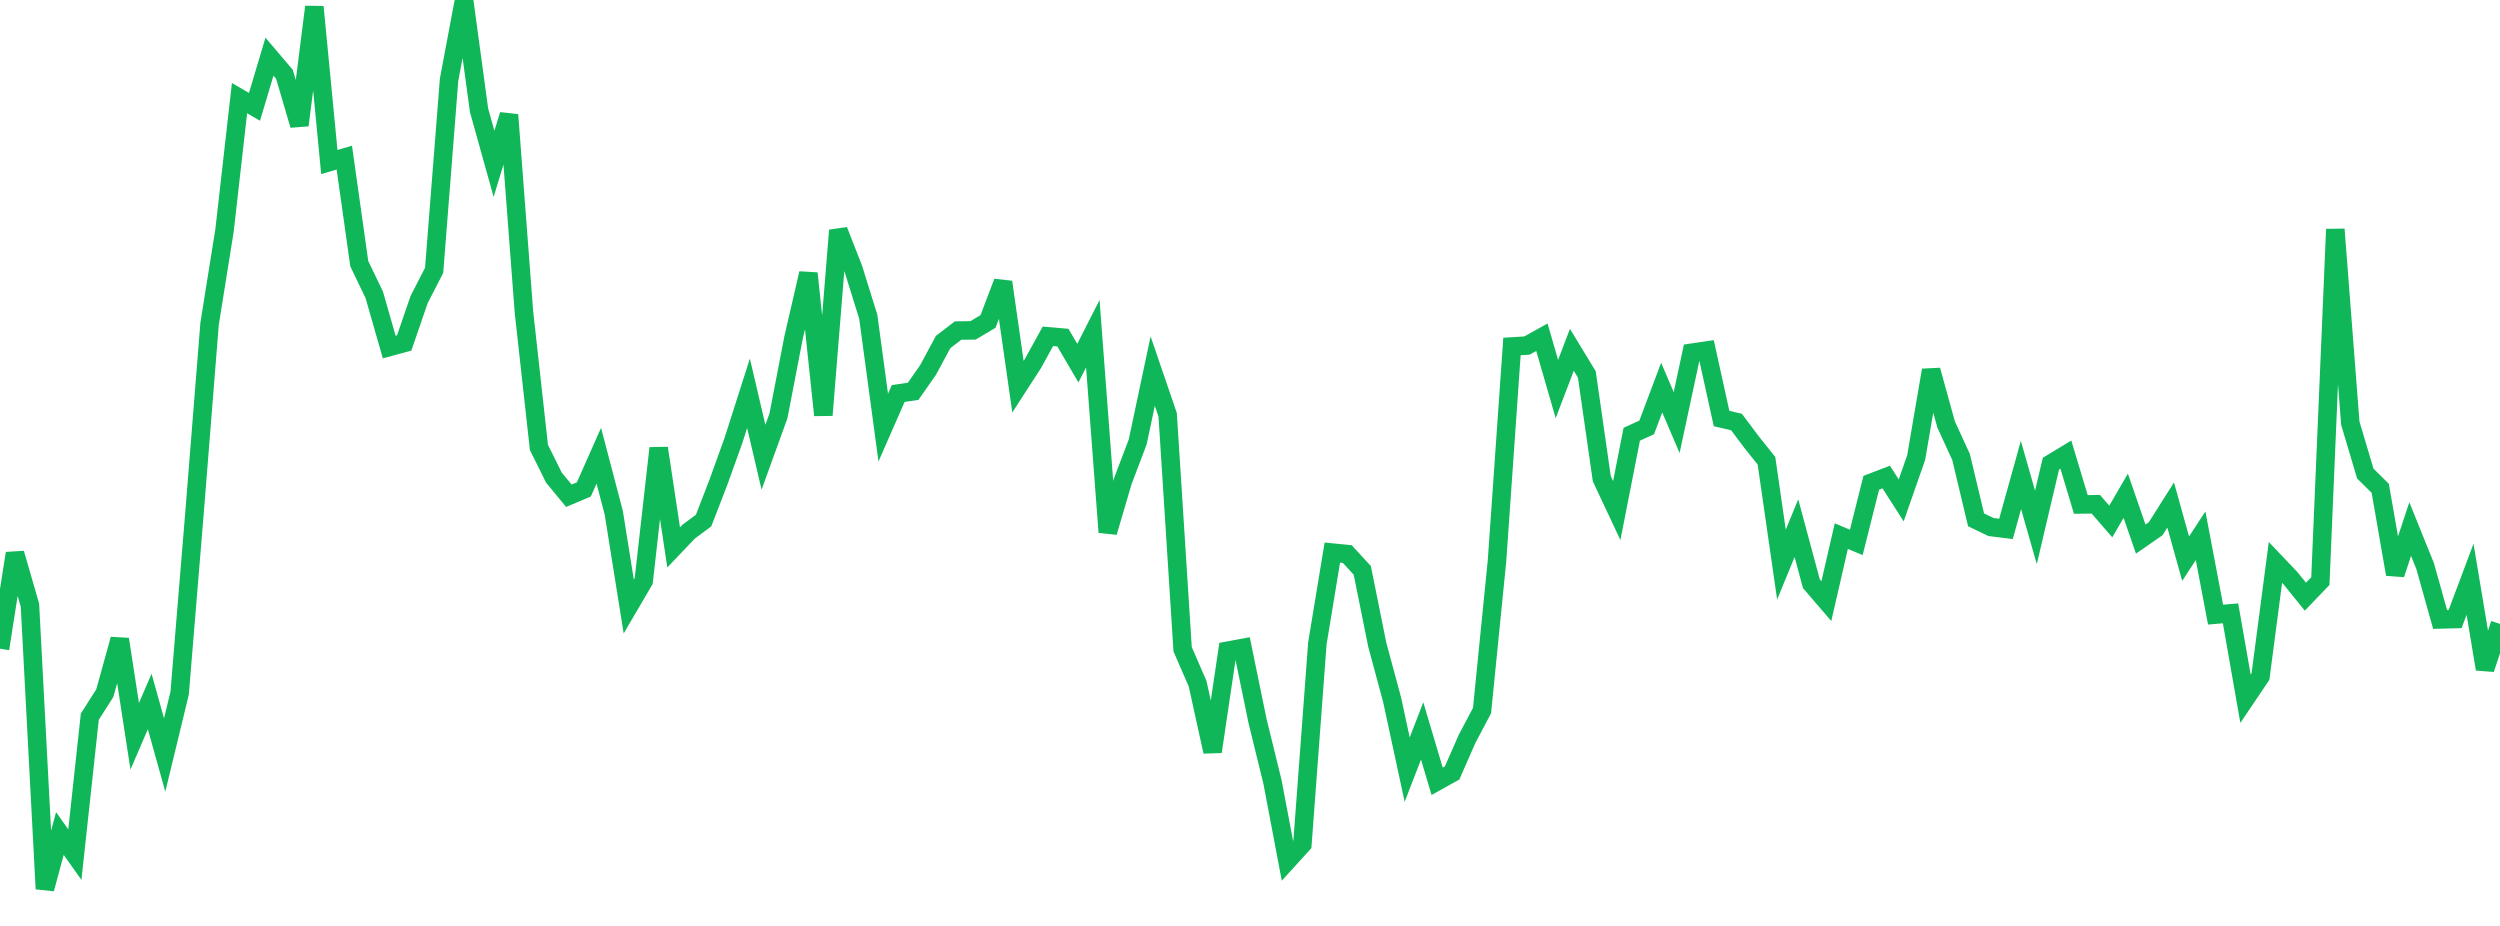 <?xml version="1.0" standalone="no"?>
<!DOCTYPE svg PUBLIC "-//W3C//DTD SVG 1.1//EN" "http://www.w3.org/Graphics/SVG/1.1/DTD/svg11.dtd">
<svg width="135" height="50" viewBox="0 0 135 50" preserveAspectRatio="none" class="sparkline" xmlns="http://www.w3.org/2000/svg"
xmlns:xlink="http://www.w3.org/1999/xlink"><path  class="sparkline--line" d="M 0 35.03 L 0 35.03 L 0.808 29.88 L 1.617 32.68 L 2.425 48 L 3.234 45.01 L 4.042 46.15 L 4.85 38.7 L 5.659 37.43 L 6.467 34.52 L 7.275 39.76 L 8.084 37.88 L 8.892 40.77 L 9.701 37.43 L 10.509 27.62 L 11.317 17.49 L 12.126 12.43 L 12.934 5.3 L 13.743 5.77 L 14.551 3.06 L 15.359 4.01 L 16.168 6.76 L 16.976 0.37 L 17.784 8.75 L 18.593 8.51 L 19.401 14.24 L 20.21 15.92 L 21.018 18.74 L 21.826 18.52 L 22.635 16.17 L 23.443 14.6 L 24.251 4.3 L 25.06 0 L 25.868 5.95 L 26.677 8.85 L 27.485 6.2 L 28.293 16.85 L 29.102 24.16 L 29.91 25.79 L 30.719 26.77 L 31.527 26.43 L 32.335 24.61 L 33.144 27.69 L 33.952 32.75 L 34.76 31.37 L 35.569 24.2 L 36.377 29.56 L 37.186 28.71 L 37.994 28.11 L 38.802 26.02 L 39.611 23.77 L 40.419 21.24 L 41.228 24.69 L 42.036 22.46 L 42.844 18.27 L 43.653 14.76 L 44.461 22.42 L 45.269 12.44 L 46.078 14.51 L 46.886 17.1 L 47.695 23.09 L 48.503 21.25 L 49.311 21.13 L 50.12 19.97 L 50.928 18.47 L 51.737 17.85 L 52.545 17.84 L 53.353 17.36 L 54.162 15.23 L 54.97 20.88 L 55.778 19.63 L 56.587 18.16 L 57.395 18.23 L 58.204 19.61 L 59.012 18.02 L 59.82 28.74 L 60.629 25.99 L 61.437 23.86 L 62.246 20.04 L 63.054 22.4 L 63.862 35.06 L 64.671 36.92 L 65.479 40.59 L 66.287 35.14 L 67.096 34.99 L 67.904 38.92 L 68.713 42.22 L 69.521 46.48 L 70.329 45.59 L 71.138 34.74 L 71.946 29.84 L 72.754 29.92 L 73.563 30.8 L 74.371 34.81 L 75.18 37.81 L 75.988 41.56 L 76.796 39.47 L 77.605 42.19 L 78.413 41.74 L 79.222 39.9 L 80.03 38.37 L 80.838 30.29 L 81.647 18.71 L 82.455 18.66 L 83.263 18.21 L 84.072 21.01 L 84.88 18.89 L 85.689 20.22 L 86.497 25.85 L 87.305 27.57 L 88.114 23.45 L 88.922 23.08 L 89.731 20.93 L 90.539 22.82 L 91.347 19.05 L 92.156 18.93 L 92.964 22.6 L 93.772 22.79 L 94.581 23.87 L 95.389 24.88 L 96.198 30.49 L 97.006 28.52 L 97.814 31.52 L 98.623 32.46 L 99.431 28.95 L 100.24 29.29 L 101.048 26.07 L 101.856 25.76 L 102.665 27.02 L 103.473 24.71 L 104.281 19.99 L 105.09 22.92 L 105.898 24.68 L 106.707 28.07 L 107.515 28.46 L 108.323 28.56 L 109.132 25.65 L 109.94 28.48 L 110.749 25.04 L 111.557 24.55 L 112.365 27.24 L 113.174 27.23 L 113.982 28.16 L 114.79 26.77 L 115.599 29.11 L 116.407 28.55 L 117.216 27.27 L 118.024 30.17 L 118.832 28.93 L 119.641 33.19 L 120.449 33.12 L 121.257 37.73 L 122.066 36.53 L 122.874 30.37 L 123.683 31.22 L 124.491 32.22 L 125.299 31.38 L 126.108 12.38 L 126.916 22.85 L 127.725 25.57 L 128.533 26.37 L 129.341 31.01 L 130.15 28.57 L 130.958 30.57 L 131.766 33.45 L 132.575 33.43 L 133.383 31.28 L 134.192 36.13 L 135 33.69" fill="none" stroke-width="1" stroke="#10b759"></path></svg>